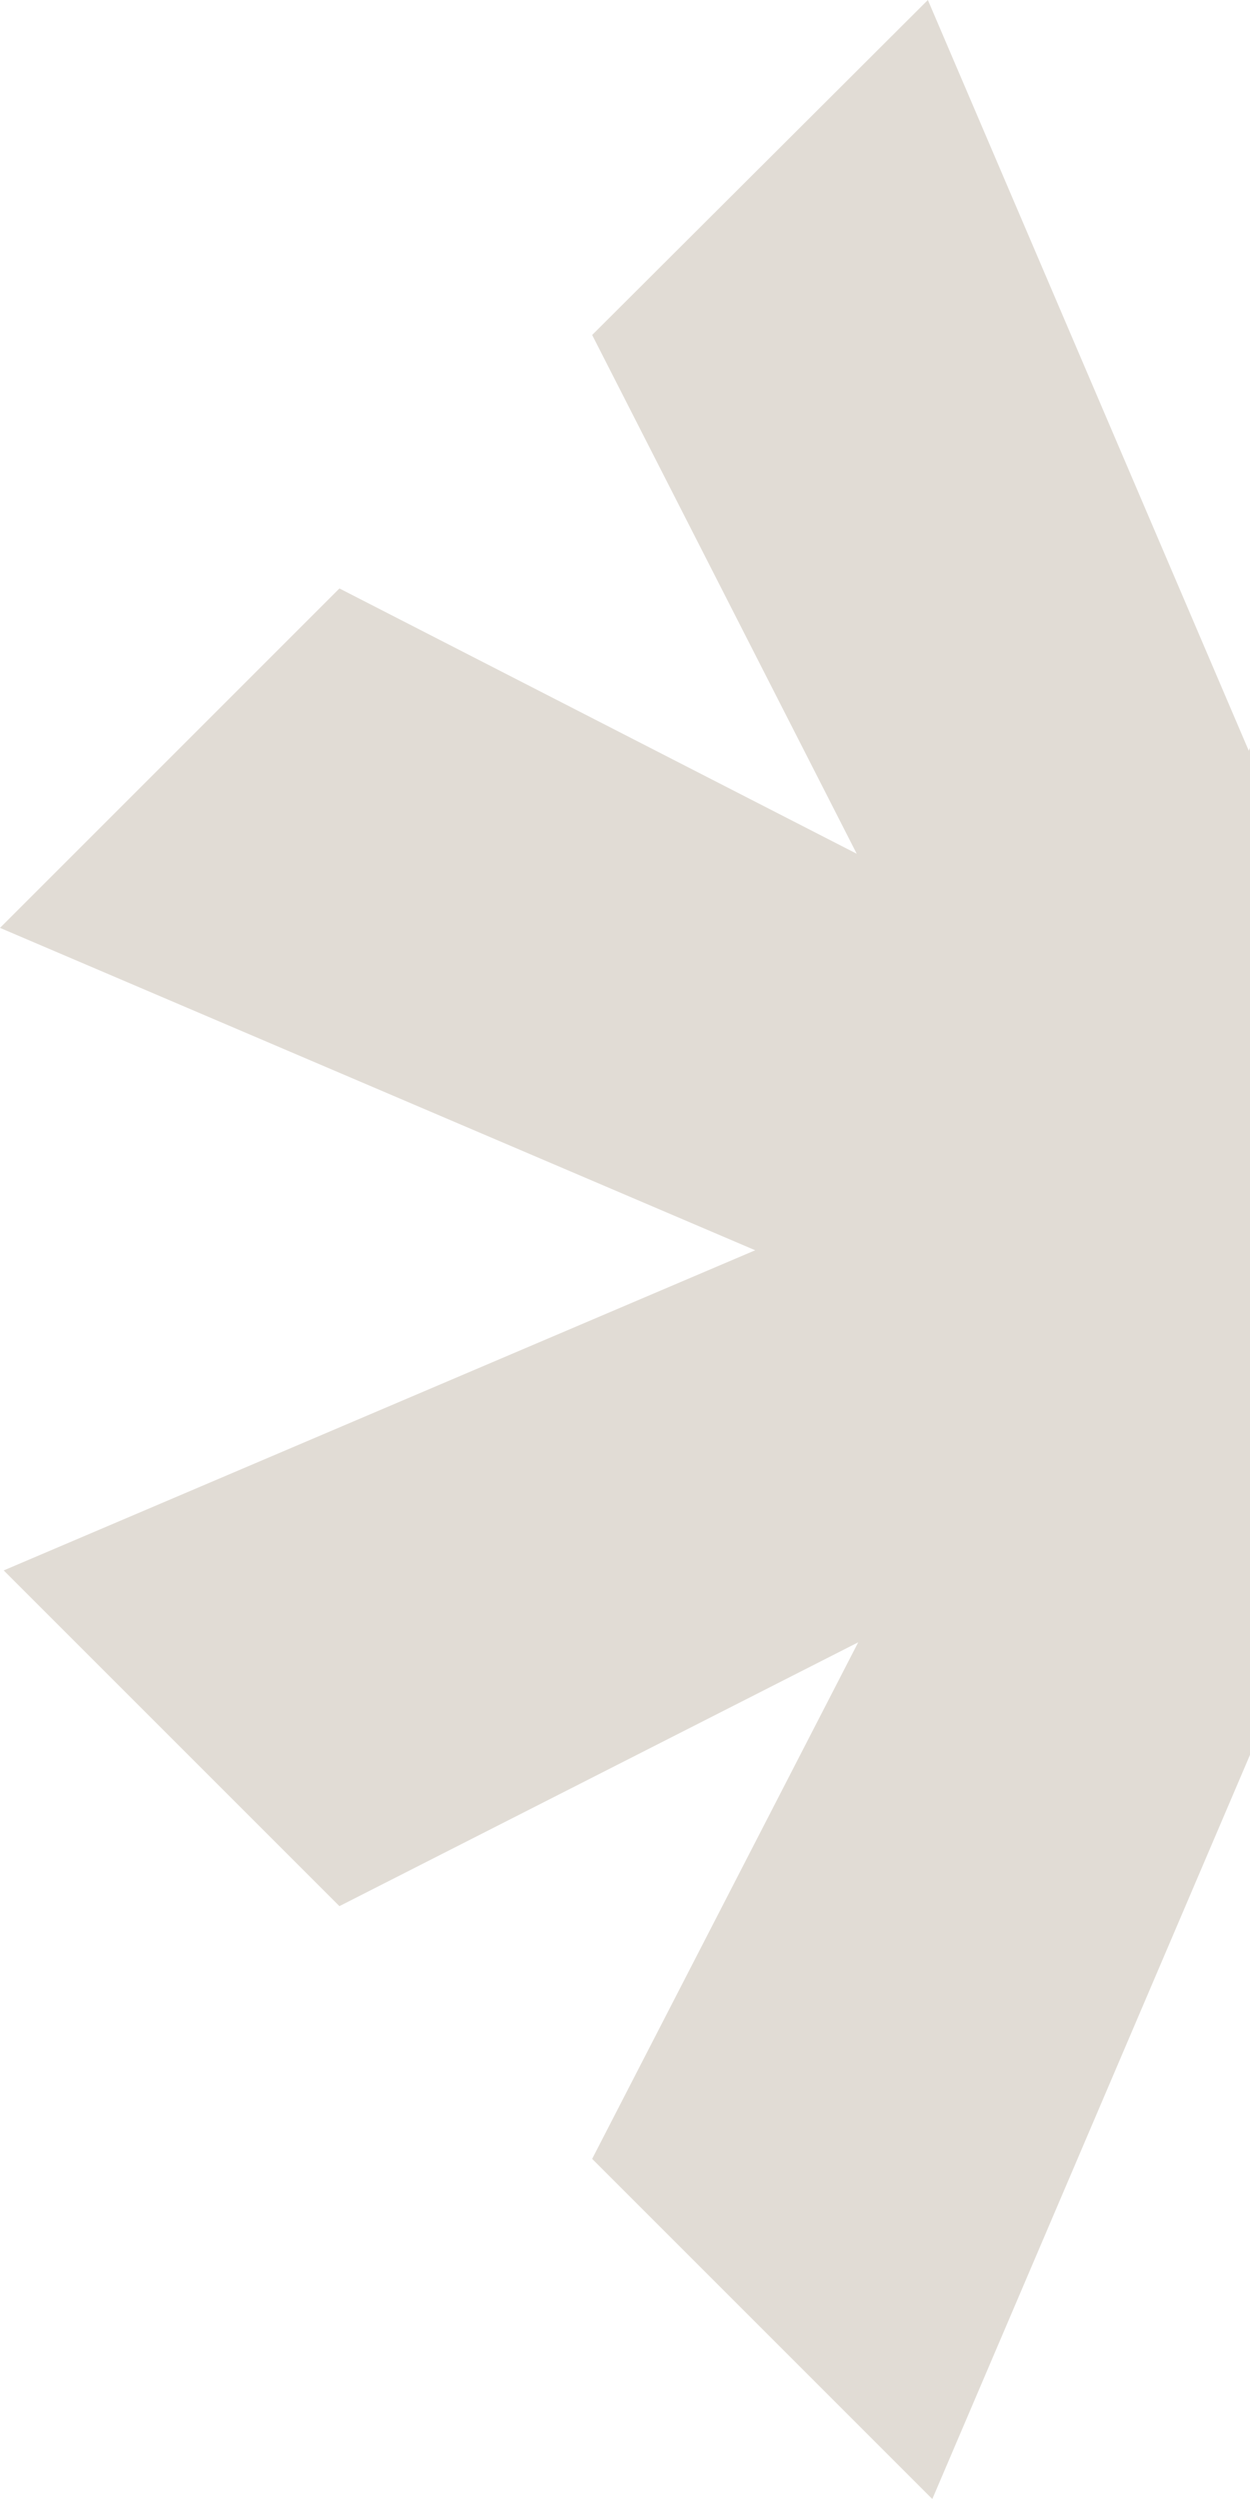 <svg width="636" height="1272" viewBox="0 0 636 1272" fill="none" xmlns="http://www.w3.org/2000/svg">
<g opacity="0.35">
<path fill-rule="evenodd" clip-rule="evenodd" d="M635.999 380.521L635.377 381.981L472.101 0L301.286 170.44L435.903 434.395L172.7 299.401L-8.8512e-06 472.103L384.244 636.132L1.885 799.03L172.7 969.846L436.656 835.606L301.286 1098.43L474.364 1271.51L635.999 892.878L635.999 380.521Z" fill="#AA9C87"/>
</g>
</svg>
